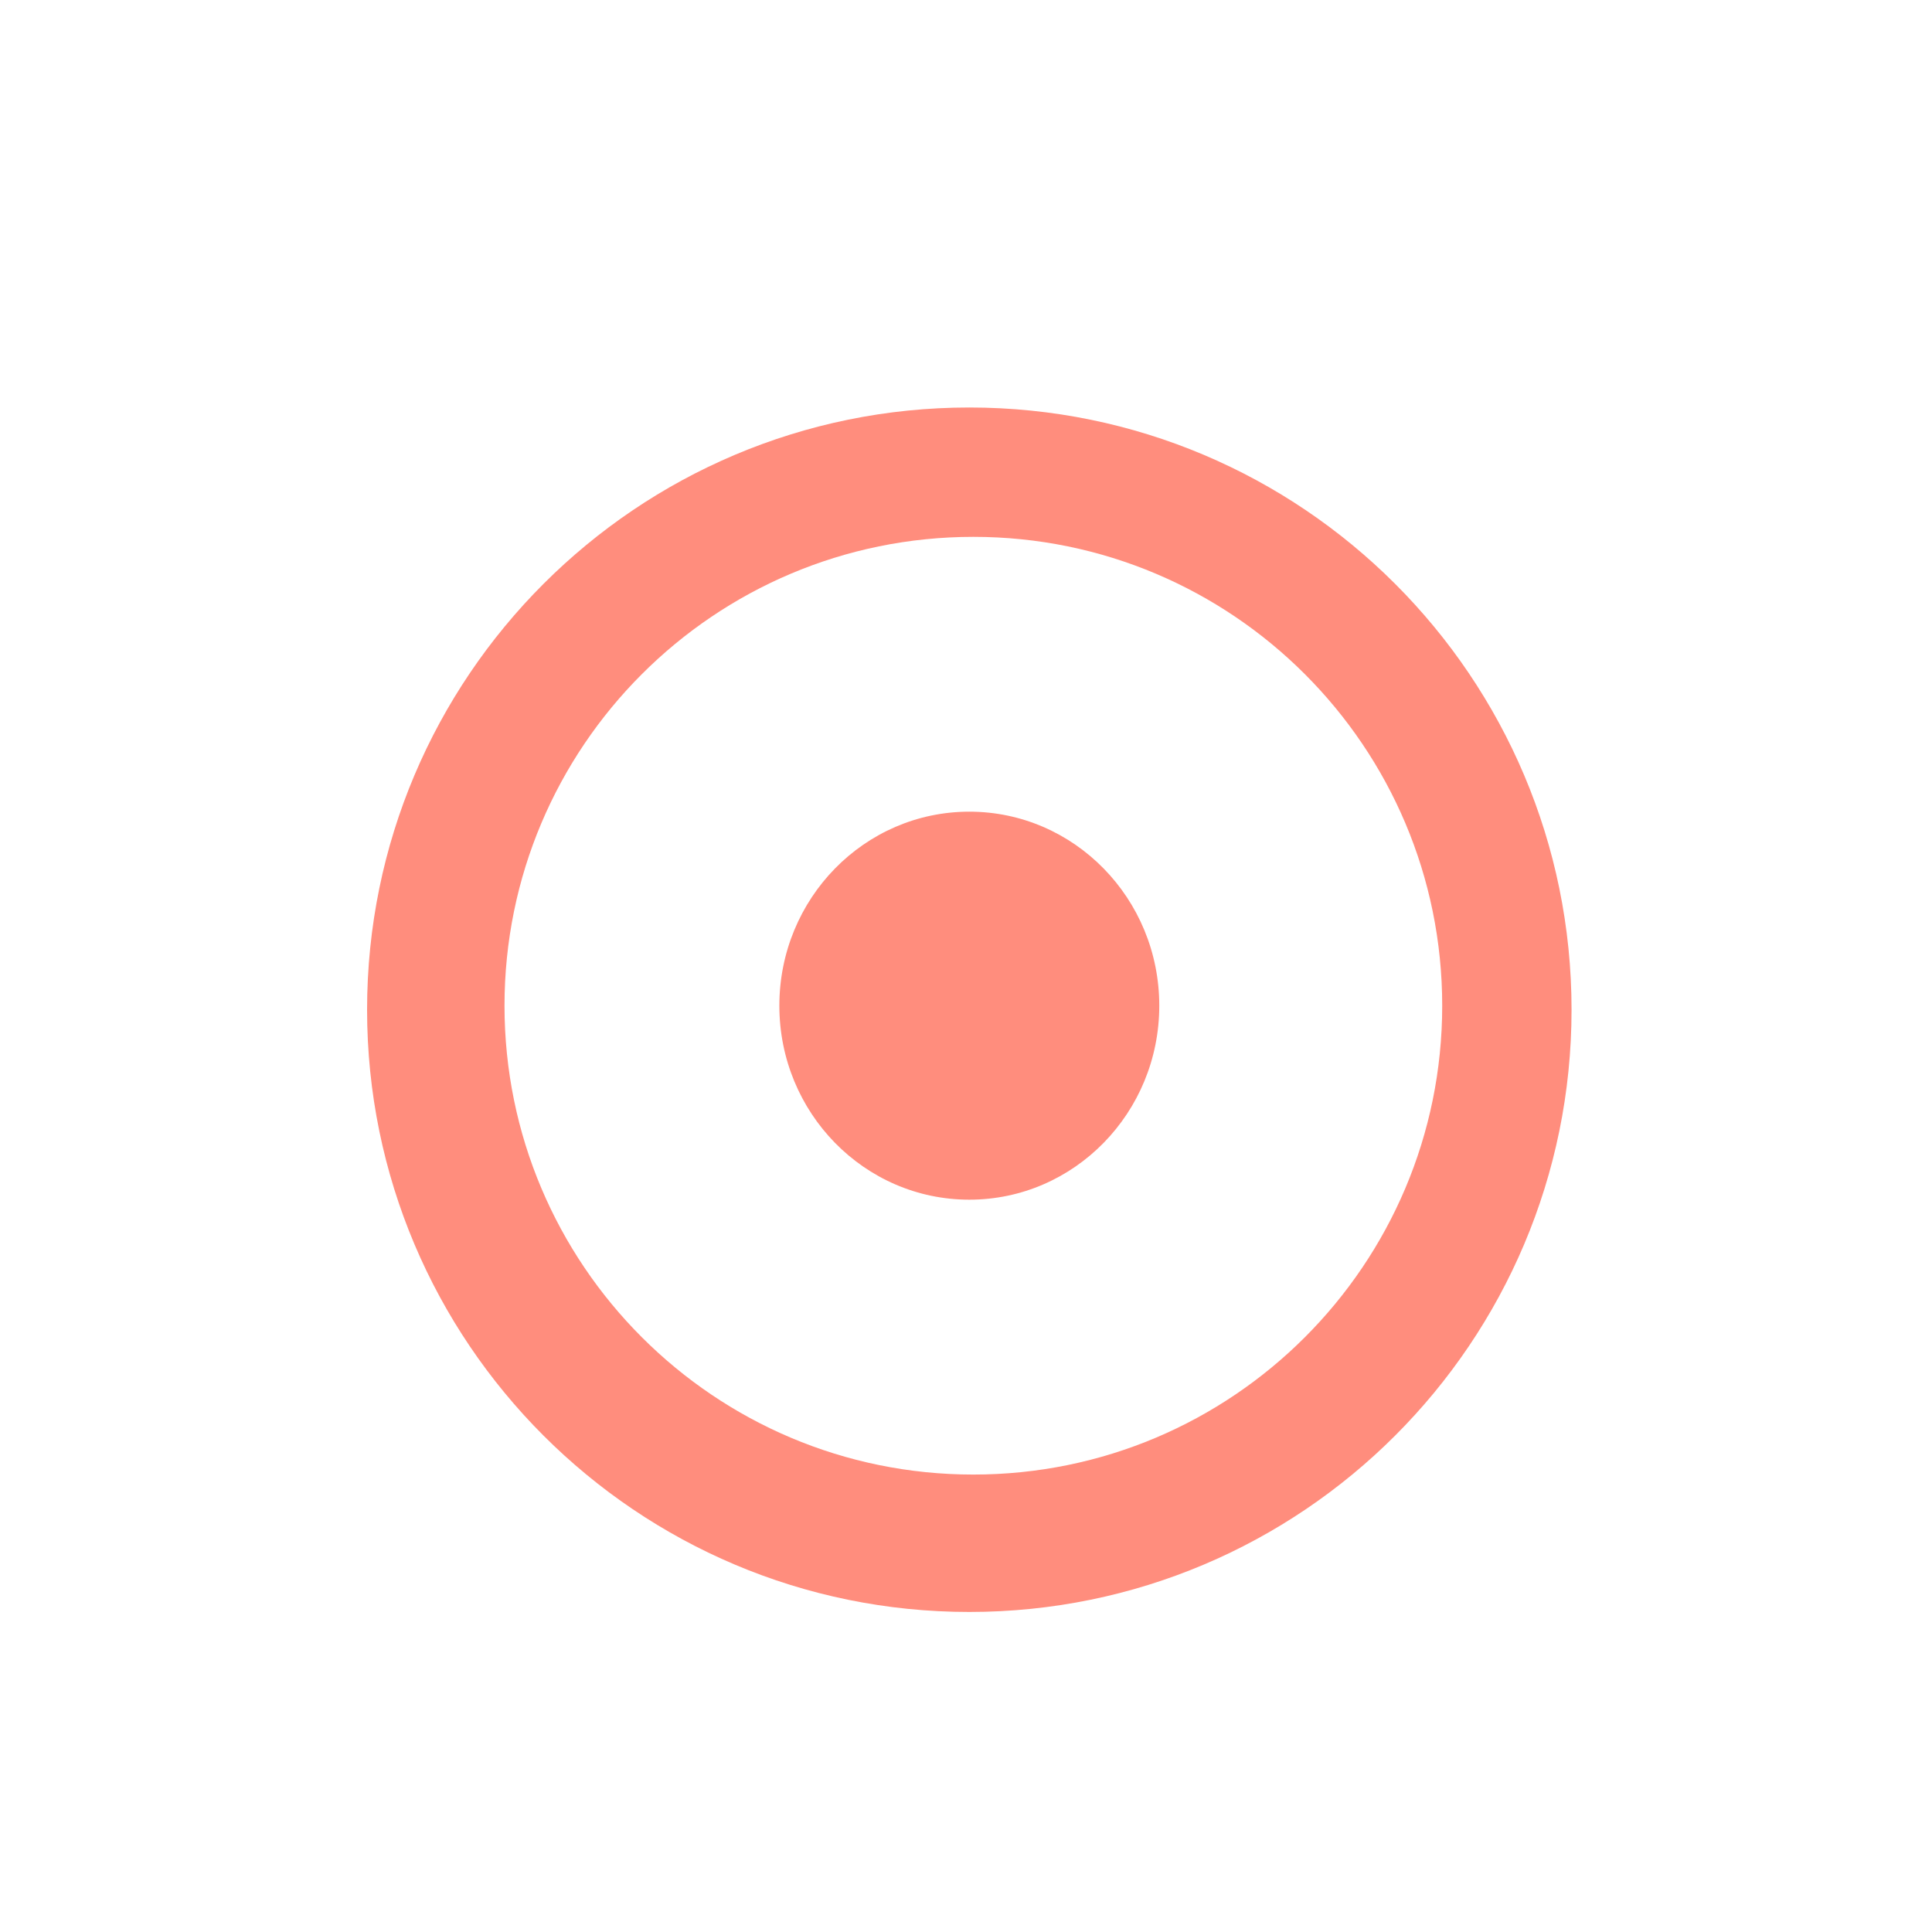 <svg width="200" height="200" viewBox="0 0 200 200" fill="none" xmlns="http://www.w3.org/2000/svg">
    <g filter="url(#47fkupqava)">
        <path d="M100.343 162.686c34.431 0 62.343-27.912 62.343-62.343 0-34.431-27.912-62.343-62.343-62.343C65.912 38 38 65.912 38 100.343c0 34.431 27.912 62.343 62.343 62.343z" fill="#FF8D7D"/>
    </g>
    <g filter="url(#i9bk4g1hnb)">
        <path d="M100.762 148.462c26.805 0 48.535-21.73 48.535-48.536 0-26.805-21.73-48.535-48.535-48.535-26.806 0-48.536 21.73-48.536 48.535 0 26.806 21.73 48.536 48.536 48.536z" fill="#fff"/>
    </g>
    <g filter="url(#eyspkg787c)">
        <path d="M100.343 120.007c10.861 0 19.665-8.992 19.665-20.084 0-11.091-8.804-20.083-19.665-20.083-10.86 0-19.665 8.992-19.665 20.084 0 11.091 8.804 20.083 19.665 20.083z" fill="#FF8D7D"/>
    </g>
    <defs>
        <filter id="47fkupqava" x="12.895" y="17.079" width="174.895" height="174.895" filterUnits="userSpaceOnUse" color-interpolation-filters="sRGB">
            <feFlood flood-opacity="0" result="BackgroundImageFix"/>
            <feColorMatrix in="SourceAlpha" values="0 0 0 0 0 0 0 0 0 0 0 0 0 0 0 0 0 0 127 0" result="hardAlpha"/>
            <feOffset dy="4.184"/>
            <feGaussianBlur stdDeviation="12.552"/>
            <feComposite in2="hardAlpha" operator="out"/>
            <feColorMatrix values="0 0 0 0 1 0 0 0 0 0.553 0 0 0 0 0.49 0 0 0 0.47 0"/>
            <feBlend in2="BackgroundImageFix" result="effect1_dropShadow_1066_2828"/>
            <feBlend in="SourceGraphic" in2="effect1_dropShadow_1066_2828" result="shape"/>
        </filter>
        <filter id="i9bk4g1hnb" x="27.122" y="30.47" width="147.28" height="147.28" filterUnits="userSpaceOnUse" color-interpolation-filters="sRGB">
            <feFlood flood-opacity="0" result="BackgroundImageFix"/>
            <feColorMatrix in="SourceAlpha" values="0 0 0 0 0 0 0 0 0 0 0 0 0 0 0 0 0 0 127 0" result="hardAlpha"/>
            <feOffset dy="4.184"/>
            <feGaussianBlur stdDeviation="12.552"/>
            <feComposite in2="hardAlpha" operator="out"/>
            <feColorMatrix values="0 0 0 0 1 0 0 0 0 1 0 0 0 0 1 0 0 0 1 0"/>
            <feBlend in2="BackgroundImageFix" result="effect1_dropShadow_1066_2828"/>
            <feBlend in="SourceGraphic" in2="effect1_dropShadow_1066_2828" result="shape"/>
        </filter>
        <filter id="eyspkg787c" x="55.573" y="58.919" width="89.54" height="90.377" filterUnits="userSpaceOnUse" color-interpolation-filters="sRGB">
            <feFlood flood-opacity="0" result="BackgroundImageFix"/>
            <feColorMatrix in="SourceAlpha" values="0 0 0 0 0 0 0 0 0 0 0 0 0 0 0 0 0 0 127 0" result="hardAlpha"/>
            <feOffset dy="4.184"/>
            <feGaussianBlur stdDeviation="12.552"/>
            <feComposite in2="hardAlpha" operator="out"/>
            <feColorMatrix values="0 0 0 0 1 0 0 0 0 0.553 0 0 0 0 0.49 0 0 0 0.25 0"/>
            <feBlend in2="BackgroundImageFix" result="effect1_dropShadow_1066_2828"/>
            <feBlend in="SourceGraphic" in2="effect1_dropShadow_1066_2828" result="shape"/>
        </filter>
    </defs>
</svg>
